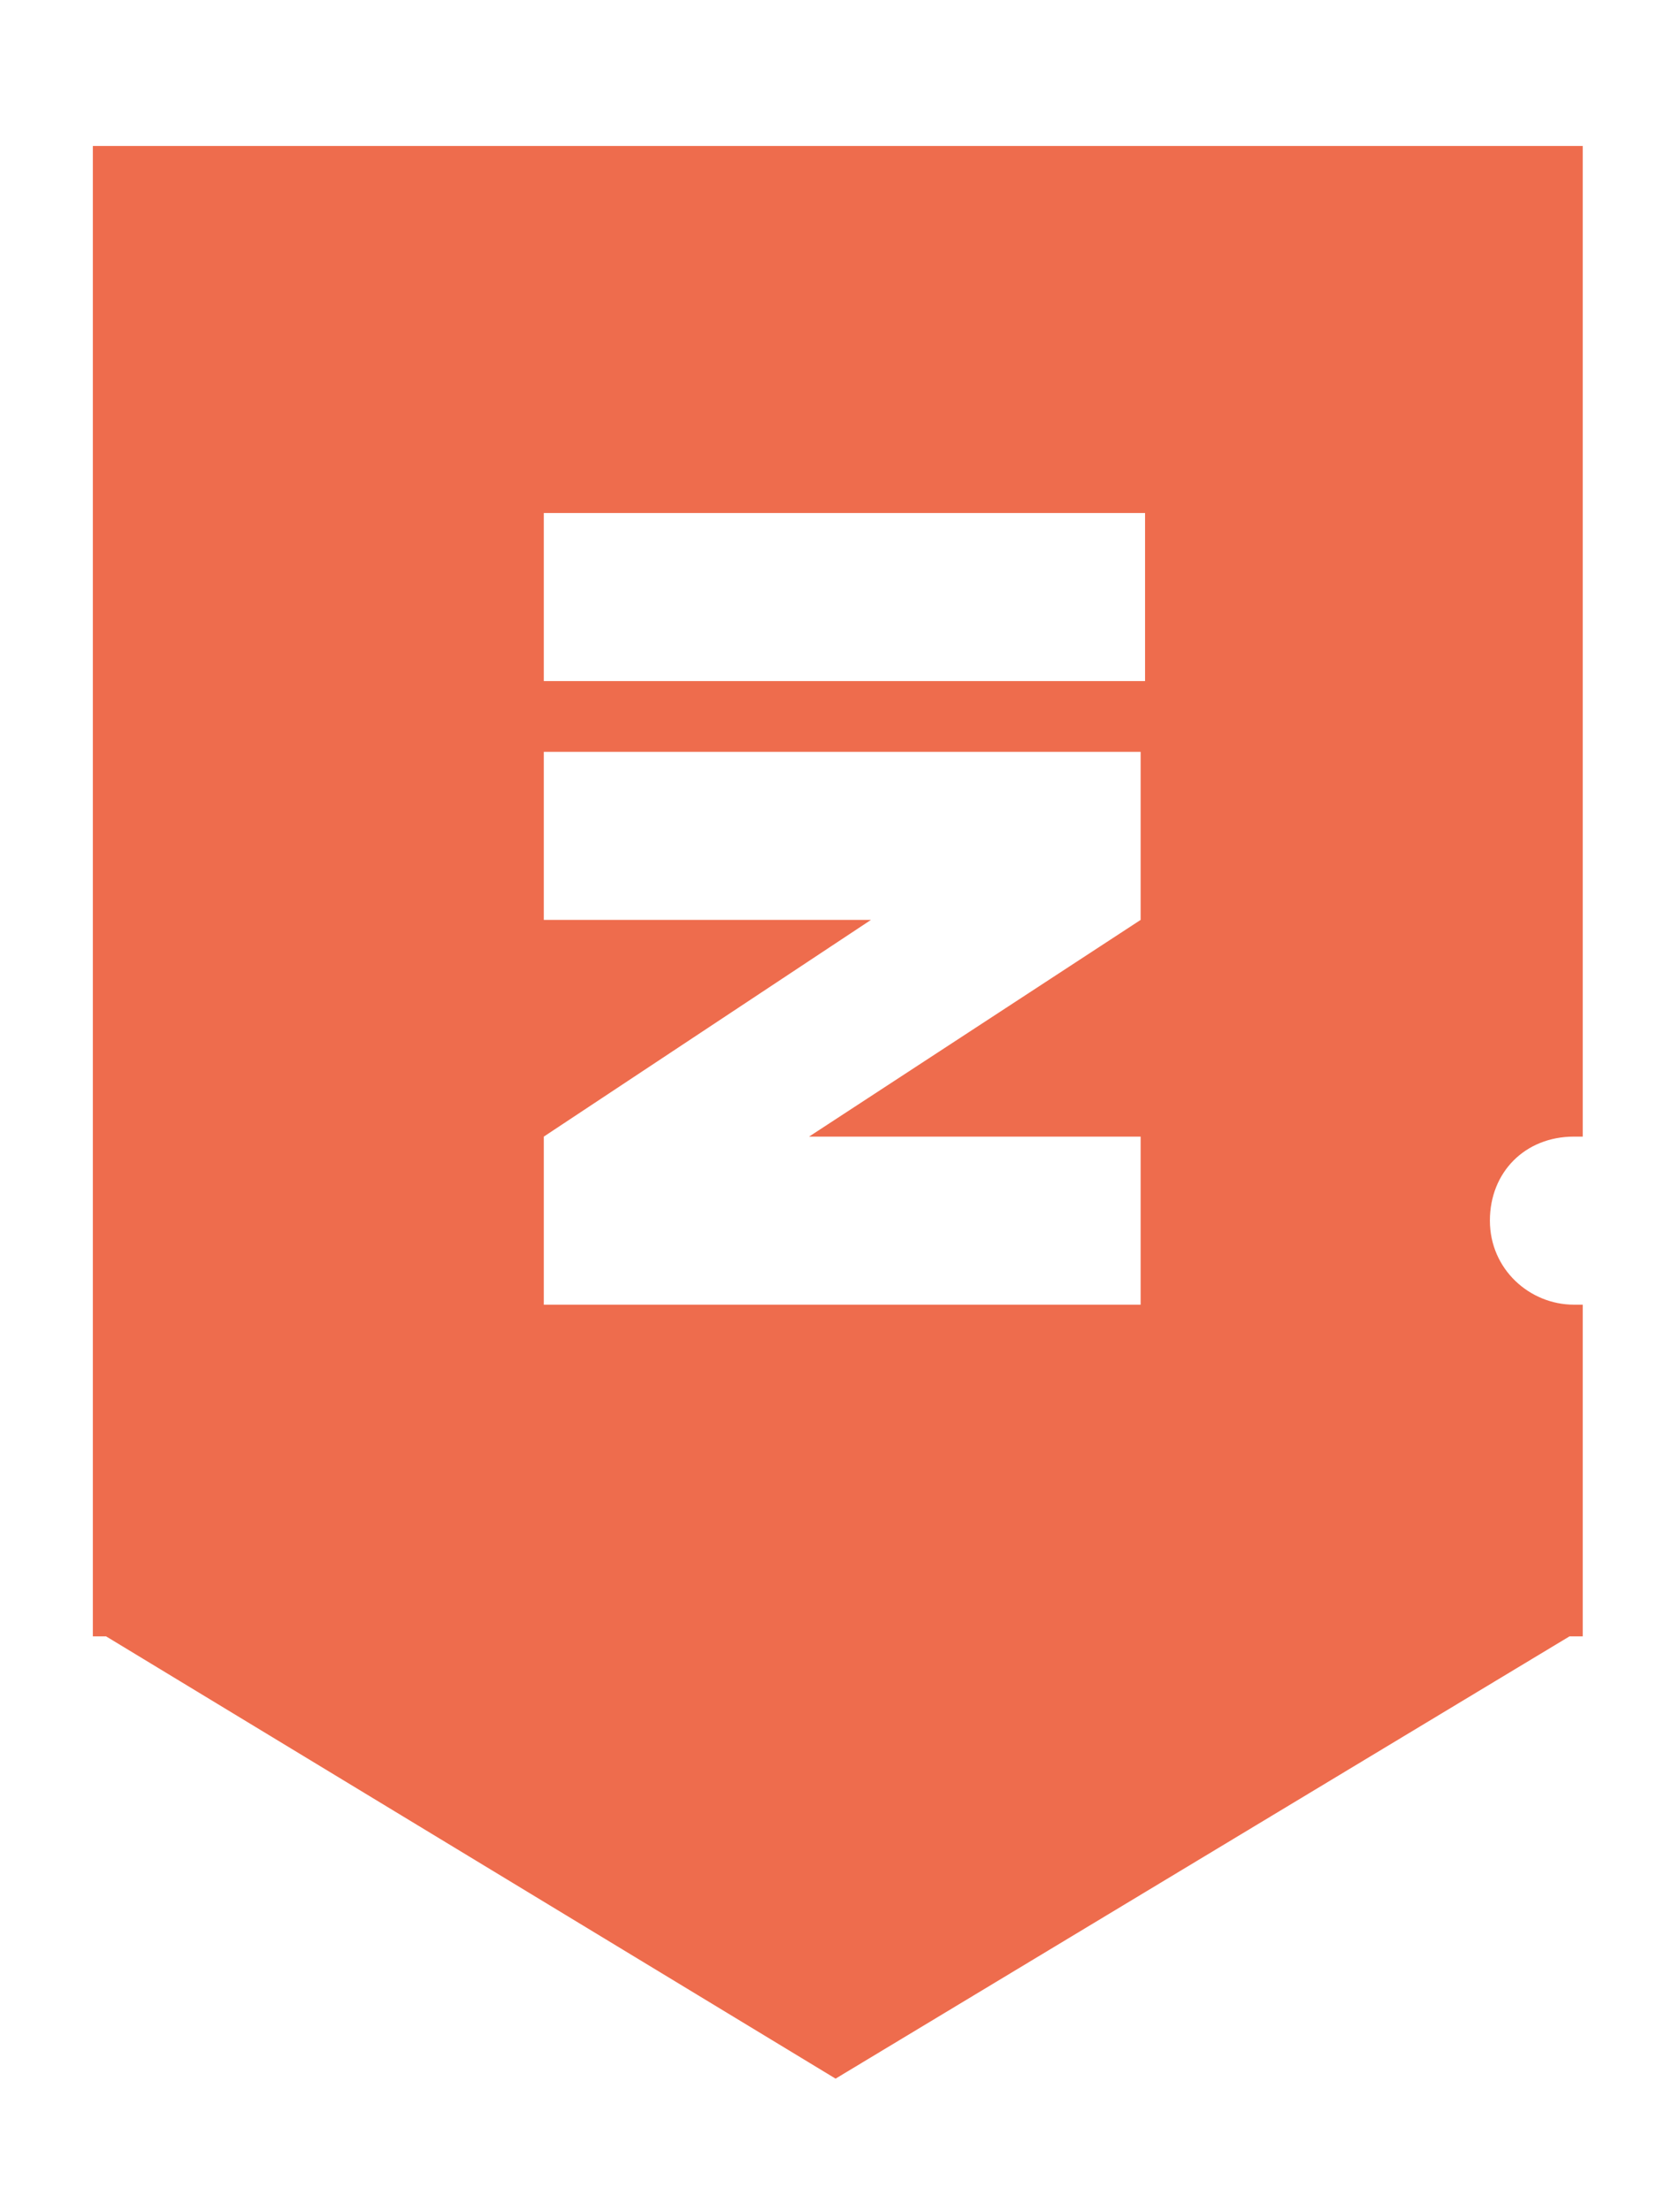 <?xml version="1.0" encoding="utf-8"?>
<!-- Generator: Adobe Illustrator 27.8.0, SVG Export Plug-In . SVG Version: 6.00 Build 0)  -->
<svg version="1.1" id="Layer_1" xmlns="http://www.w3.org/2000/svg" xmlns:xlink="http://www.w3.org/1999/xlink" x="0px" y="0px"
	 viewBox="0 0 38 50" style="enable-background:new 0 0 38 50;" xml:space="preserve">
<style type="text/css">
	.st0{fill:#EE6C4D;}
</style>
<path id="Path_770" class="st0" d="M35.6,25.7c0.1,0,0.1,0,0.2,0V3.3H2.1v33.7h0.3l16.5,10l16.6-10h0.3v-7.5c-0.1,0-0.1,0-0.2,0
	c-1,0-1.9-0.8-1.9-1.9C33.7,26.5,34.5,25.7,35.6,25.7L35.6,25.7z M25.8,25.7v3.8H12.3v-3.8l7.4-4.9h-7.4V17h13.5v3.8l0,0l-7.5,4.9
	L25.8,25.7L25.8,25.7z M25.9,15.4H12.3v-3.8h13.6L25.9,15.4z"/>
</svg>
